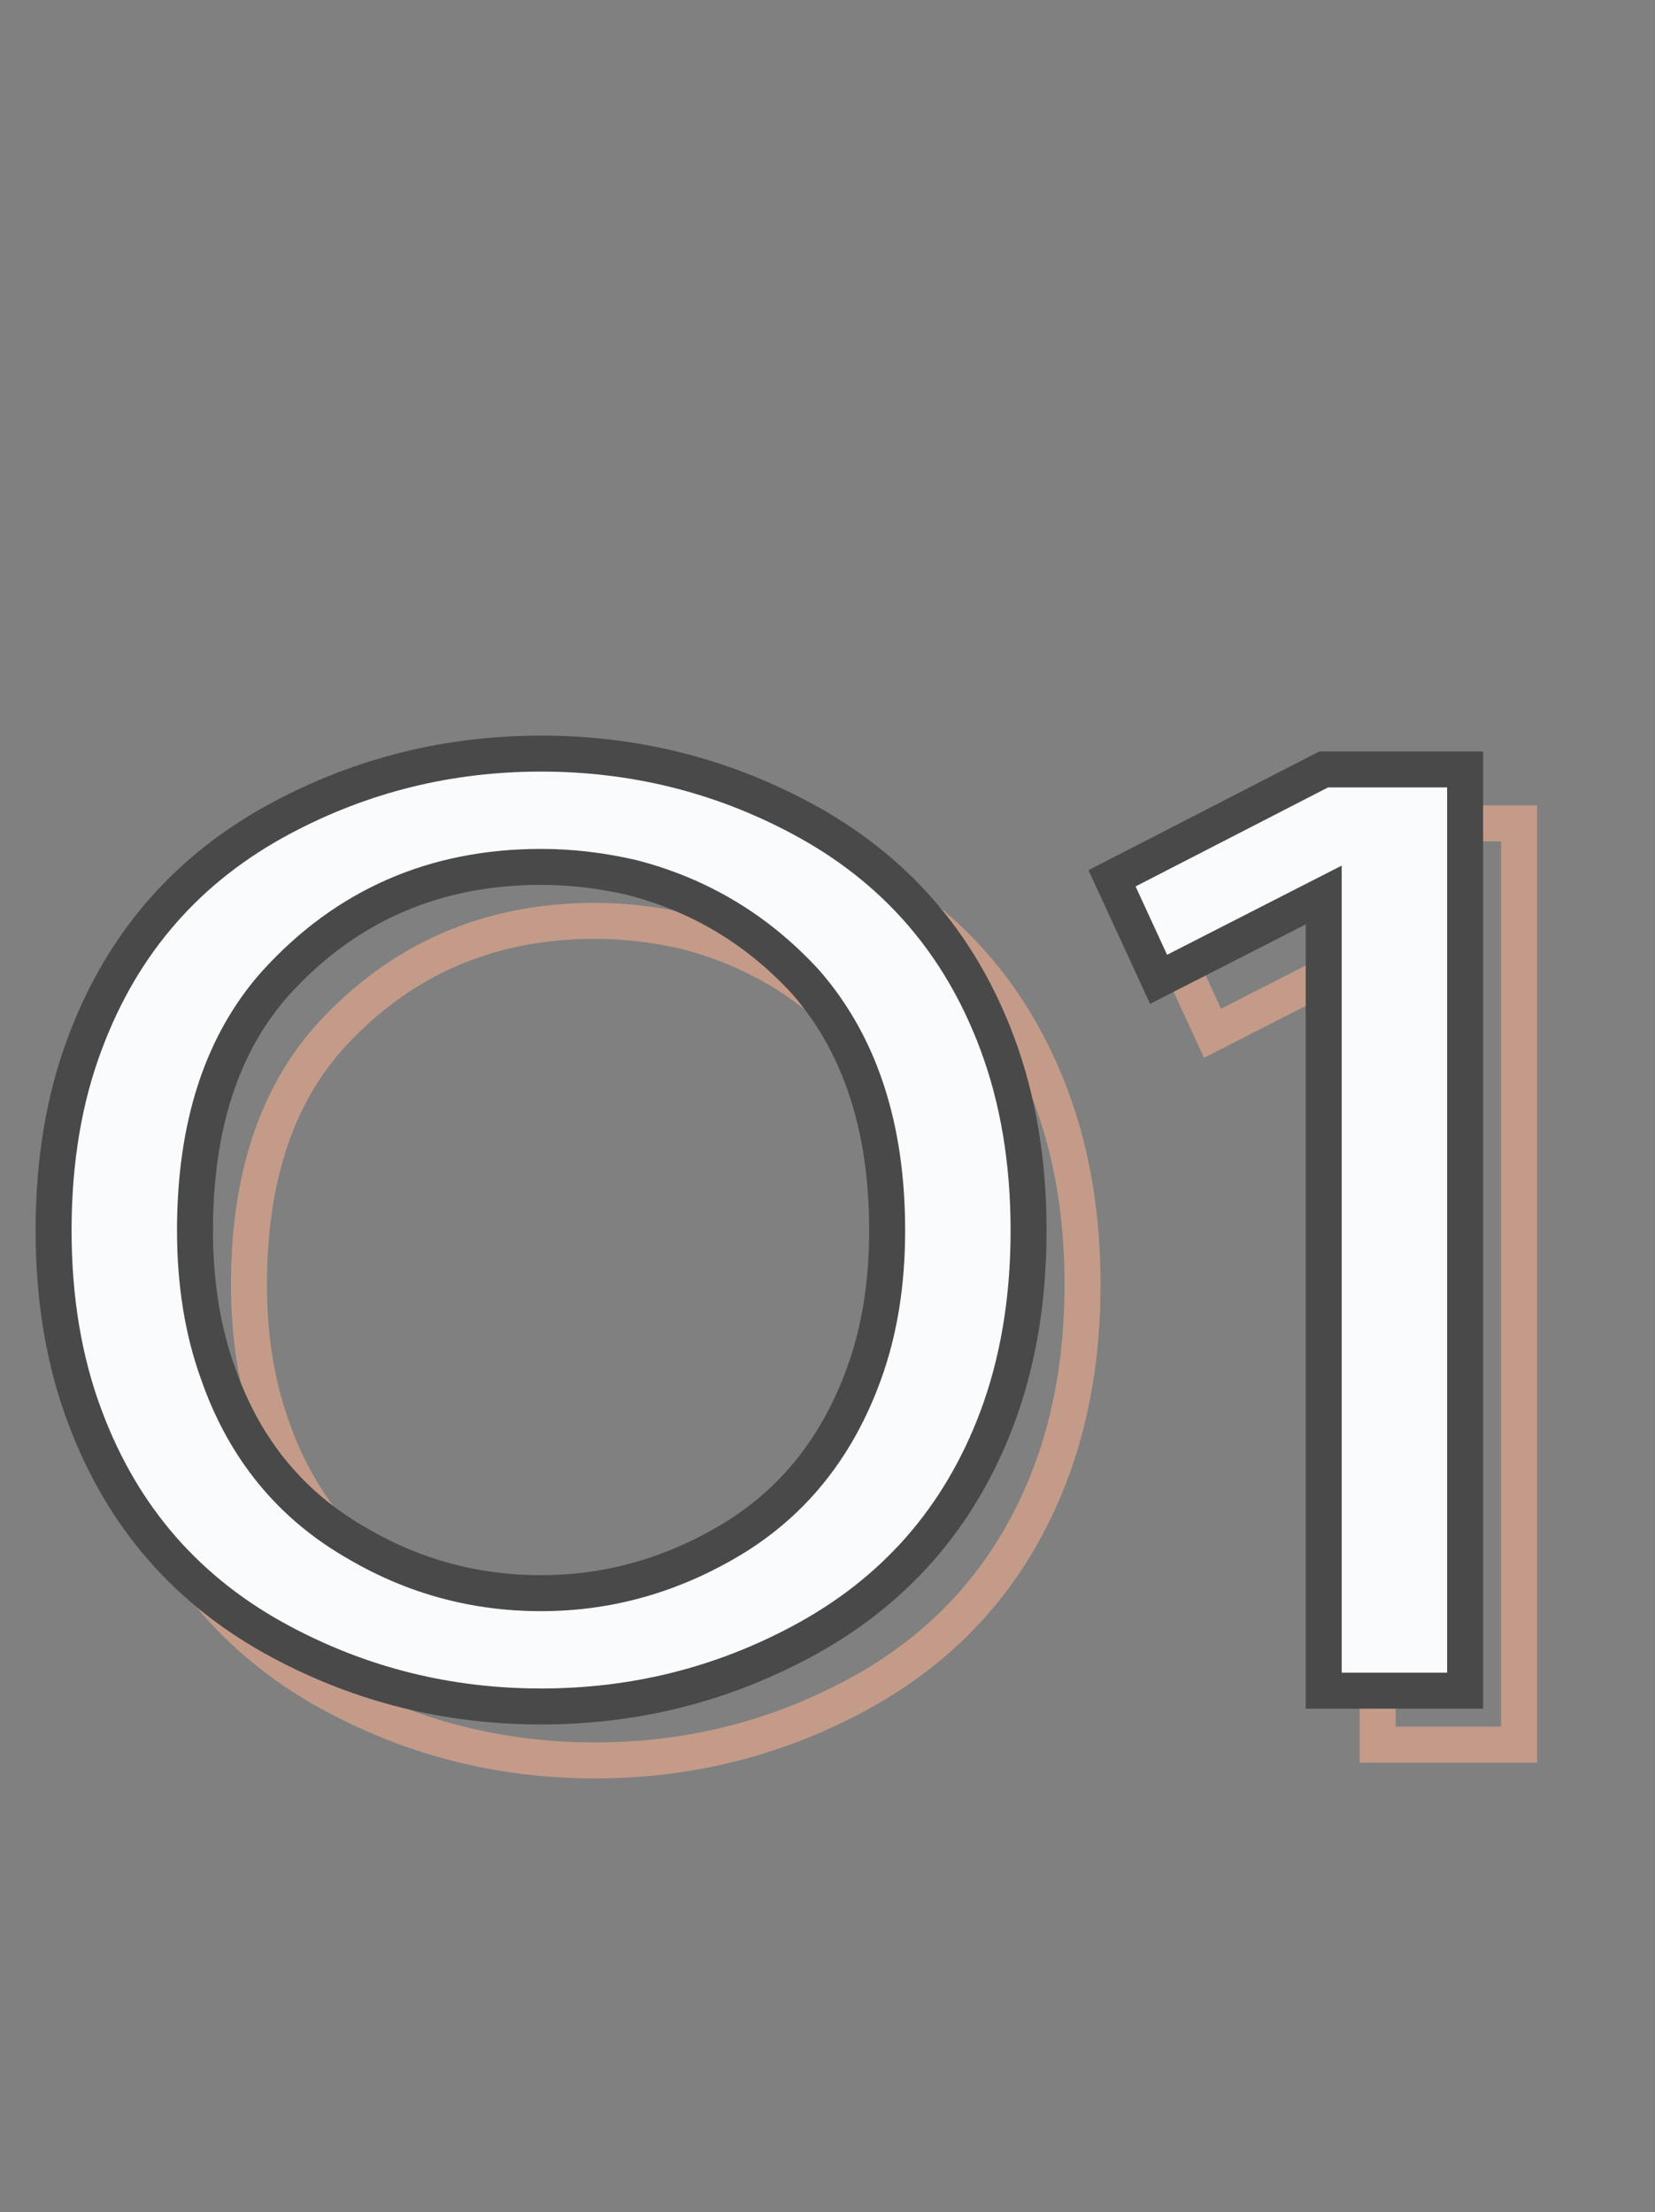 <?xml version="1.0" encoding="UTF-8"?> <svg xmlns="http://www.w3.org/2000/svg" width="92" height="123" viewBox="0 0 92 123" fill="none"><rect x="0" y="0" width="92" height="123" fill="#808080" stroke="none"/> <path d="M43.234 88.846L42.742 87.976L42.738 87.978L43.234 88.846ZM51.047 79.324L50.106 78.985L50.106 78.987L51.047 79.324ZM47.824 57.645L48.579 56.989L48.572 56.98L48.563 56.971L47.824 57.645ZM38.107 51.785L38.356 50.816L38.344 50.813L38.332 50.811L38.107 51.785ZM18.332 57.645L17.592 56.972L17.586 56.978L18.332 57.645ZM15.109 79.324L16.054 78.997L16.05 78.985L15.109 79.324ZM22.922 88.846L23.426 87.982L23.414 87.975L22.922 88.846ZM47.482 48.465L47.012 49.347L47.013 49.348L47.482 48.465ZM58.42 60.965L57.483 61.315L57.484 61.316L58.42 60.965ZM58.42 81.863L59.356 82.216L59.356 82.214L58.42 81.863ZM47.482 94.314L47.013 93.431L47.012 93.432L47.482 94.314ZM18.674 94.314L19.144 93.432L19.143 93.431L18.674 94.314ZM7.736 81.814L8.673 81.464L8.671 81.46L7.736 81.814ZM7.736 60.965L8.671 61.319L8.673 61.315L7.736 60.965ZM18.674 48.465L19.143 49.348L19.144 49.347L18.674 48.465ZM33.078 92.58C36.838 92.58 40.393 91.621 43.73 89.714L42.738 87.978C39.695 89.716 36.48 90.58 33.078 90.58V92.58ZM43.727 89.716C47.63 87.506 50.384 84.134 51.988 79.662L50.106 78.987C48.65 83.043 46.196 86.019 42.742 87.976L43.727 89.716ZM51.987 79.664C52.879 77.194 53.316 74.44 53.316 71.414H51.316C51.316 74.248 50.907 76.767 50.106 78.985L51.987 79.664ZM53.316 71.414C53.316 65.507 51.769 60.664 48.579 56.989L47.069 58.3C49.869 61.526 51.316 65.862 51.316 71.414H53.316ZM48.563 56.971C45.764 53.898 42.355 51.842 38.356 50.816L37.859 52.754C41.477 53.681 44.546 55.531 47.085 58.318L48.563 56.971ZM38.332 50.811C36.569 50.404 34.817 50.199 33.078 50.199V52.199C34.659 52.199 36.26 52.385 37.883 52.76L38.332 50.811ZM33.078 50.199C26.878 50.199 21.692 52.462 17.592 56.972L19.072 58.317C22.784 54.234 27.429 52.199 33.078 52.199V50.199ZM17.586 56.978C14.384 60.563 12.84 65.416 12.84 71.414H14.84C14.84 65.758 16.291 61.431 19.078 58.311L17.586 56.978ZM12.84 71.414C12.84 74.44 13.277 77.194 14.169 79.664L16.05 78.985C15.249 76.767 14.84 74.248 14.84 71.414H12.84ZM14.164 79.651C15.705 84.103 18.465 87.475 22.43 89.716L23.414 87.975C19.892 85.984 17.443 83.009 16.054 78.997L14.164 79.651ZM22.418 89.71C25.697 91.622 29.257 92.58 33.078 92.58V90.58C29.608 90.58 26.397 89.715 23.426 87.982L22.418 89.71ZM33.078 45.9C38.06 45.9 42.7 47.05 47.012 49.347L47.953 47.582C43.346 45.127 38.382 43.9 33.078 43.9V45.9ZM47.013 49.348C52.004 51.999 55.485 55.976 57.483 61.315L59.356 60.614C57.188 54.821 53.377 50.464 47.952 47.582L47.013 49.348ZM57.484 61.316C58.608 64.313 59.178 67.675 59.178 71.414H61.178C61.178 67.471 60.576 63.867 59.356 60.614L57.484 61.316ZM59.178 71.414C59.178 75.153 58.608 78.515 57.484 81.512L59.356 82.214C60.576 78.962 61.178 75.357 61.178 71.414H59.178ZM57.484 81.511C55.486 86.818 52.006 90.779 47.013 93.431L47.952 95.198C53.376 92.316 57.187 87.977 59.356 82.216L57.484 81.511ZM47.012 93.432C42.7 95.73 38.06 96.879 33.078 96.879V98.879C38.382 98.879 43.346 97.652 47.953 95.197L47.012 93.432ZM33.078 96.879C28.096 96.879 23.456 95.73 19.144 93.432L18.204 95.197C22.811 97.652 27.774 98.879 33.078 98.879V96.879ZM19.143 93.431C14.152 90.78 10.671 86.804 8.673 81.464L6.8 82.165C8.968 87.958 12.779 92.315 18.205 95.198L19.143 93.431ZM8.671 81.46C7.549 78.498 6.979 75.153 6.979 71.414H4.979C4.979 75.357 5.58 78.947 6.801 82.169L8.671 81.46ZM6.979 71.414C6.979 67.641 7.549 64.281 8.671 61.319L6.801 60.611C5.58 63.834 4.979 67.44 4.979 71.414H6.979ZM8.673 61.315C10.671 55.976 14.152 51.999 19.143 49.348L18.205 47.582C12.779 50.464 8.968 54.821 6.8 60.614L8.673 61.315ZM19.144 49.347C23.456 47.05 28.096 45.9 33.078 45.9V43.9C27.774 43.9 22.811 45.127 18.204 47.582L19.144 49.347ZM84.445 45.779H85.445V44.779H84.445V45.779ZM84.445 97V98H85.445V97H84.445ZM76.584 97H75.584V98H76.584V97ZM76.584 52.762H77.584V51.128L76.129 51.871L76.584 52.762ZM67.404 57.449L66.496 57.868L66.932 58.813L67.859 58.34L67.404 57.449ZM64.816 51.834L64.359 50.945L63.507 51.383L63.908 52.252L64.816 51.834ZM76.584 45.779V44.779H76.342L76.126 44.89L76.584 45.779ZM83.445 45.779V97H85.445V45.779H83.445ZM84.445 96H76.584V98H84.445V96ZM77.584 97V52.762H75.584V97H77.584ZM76.129 51.871L66.95 56.559L67.859 58.34L77.039 53.652L76.129 51.871ZM68.312 57.031L65.725 51.415L63.908 52.252L66.496 57.868L68.312 57.031ZM65.274 52.723L77.041 46.669L76.126 44.89L64.359 50.945L65.274 52.723ZM76.584 46.779H84.445V44.779H76.584V46.779Z" fill="#C49B89"></path> <path d="M30.078 88.58C33.659 88.58 37.044 87.669 40.234 85.846C43.913 83.762 46.517 80.588 48.047 76.324C48.893 73.981 49.316 71.344 49.316 68.414C49.316 62.685 47.819 58.095 44.824 54.645C42.155 51.715 38.916 49.762 35.107 48.785C33.415 48.395 31.738 48.199 30.078 48.199C24.154 48.199 19.238 50.348 15.332 54.645C12.337 57.997 10.84 62.587 10.84 68.414C10.84 71.344 11.263 73.981 12.109 76.324C13.574 80.556 16.178 83.73 19.922 85.846C23.047 87.669 26.432 88.58 30.078 88.58ZM30.078 41.9C35.221 41.9 40.023 43.089 44.482 45.465C49.691 48.232 53.337 52.398 55.42 57.965C56.592 61.09 57.178 64.573 57.178 68.414C57.178 72.255 56.592 75.738 55.42 78.863C53.337 84.397 49.691 88.547 44.482 91.314C40.023 93.691 35.221 94.879 30.078 94.879C24.935 94.879 20.134 93.691 15.674 91.314C10.466 88.547 6.82 84.381 4.736 78.814C3.564 75.722 2.979 72.255 2.979 68.414C2.979 64.54 3.564 61.057 4.736 57.965C6.82 52.398 10.466 48.232 15.674 45.465C20.134 43.089 24.935 41.9 30.078 41.9ZM81.445 42.779V94H73.584V49.762L64.404 54.449L61.816 48.834L73.584 42.779H81.445Z" fill="#F9FBFC"></path> <path d="M40.234 85.846L39.742 84.976L39.738 84.978L40.234 85.846ZM48.047 76.324L47.106 75.985L47.106 75.987L48.047 76.324ZM44.824 54.645L45.579 53.989L45.572 53.98L45.563 53.971L44.824 54.645ZM35.107 48.785L35.356 47.816L35.344 47.813L35.332 47.811L35.107 48.785ZM15.332 54.645L14.592 53.972L14.586 53.978L15.332 54.645ZM12.109 76.324L13.054 75.997L13.05 75.985L12.109 76.324ZM19.922 85.846L20.426 84.982L20.414 84.975L19.922 85.846ZM44.482 45.465L44.012 46.347L44.013 46.348L44.482 45.465ZM55.42 57.965L54.483 58.315L54.484 58.316L55.42 57.965ZM55.42 78.863L56.356 79.216L56.356 79.214L55.42 78.863ZM44.482 91.314L44.013 90.431L44.012 90.432L44.482 91.314ZM15.674 91.314L16.144 90.432L16.143 90.431L15.674 91.314ZM4.736 78.814L5.673 78.464L5.671 78.46L4.736 78.814ZM4.736 57.965L5.671 58.319L5.673 58.315L4.736 57.965ZM15.674 45.465L16.143 46.348L16.144 46.347L15.674 45.465ZM30.078 89.58C33.838 89.58 37.393 88.621 40.73 86.714L39.738 84.978C36.695 86.716 33.48 87.58 30.078 87.58V89.58ZM40.727 86.716C44.63 84.506 47.384 81.134 48.988 76.662L47.106 75.987C45.65 80.043 43.196 83.019 39.742 84.976L40.727 86.716ZM48.987 76.664C49.879 74.194 50.316 71.44 50.316 68.414H48.316C48.316 71.248 47.907 73.767 47.106 75.985L48.987 76.664ZM50.316 68.414C50.316 62.507 48.769 57.664 45.579 53.989L44.069 55.3C46.869 58.526 48.316 62.862 48.316 68.414H50.316ZM45.563 53.971C42.764 50.898 39.355 48.842 35.356 47.816L34.859 49.754C38.477 50.681 41.546 52.531 44.085 55.318L45.563 53.971ZM35.332 47.811C33.569 47.404 31.817 47.199 30.078 47.199V49.199C31.659 49.199 33.26 49.385 34.883 49.76L35.332 47.811ZM30.078 47.199C23.878 47.199 18.692 49.462 14.592 53.972L16.072 55.317C19.784 51.234 24.429 49.199 30.078 49.199V47.199ZM14.586 53.978C11.384 57.563 9.84 62.416 9.84 68.414H11.84C11.84 62.758 13.29 58.431 16.078 55.311L14.586 53.978ZM9.84 68.414C9.84 71.44 10.277 74.194 11.169 76.664L13.05 75.985C12.249 73.767 11.84 71.248 11.84 68.414H9.84ZM11.164 76.651C12.705 81.103 15.465 84.475 19.43 86.716L20.414 84.975C16.892 82.984 14.443 80.009 13.054 75.997L11.164 76.651ZM19.418 86.71C22.697 88.622 26.257 89.58 30.078 89.58V87.58C26.608 87.58 23.397 86.715 20.426 84.982L19.418 86.71ZM30.078 42.9C35.06 42.9 39.7 44.05 44.012 46.347L44.953 44.582C40.346 42.127 35.382 40.9 30.078 40.9V42.9ZM44.013 46.348C49.004 48.999 52.485 52.976 54.483 58.315L56.356 57.614C54.188 51.821 50.377 47.464 44.952 44.582L44.013 46.348ZM54.484 58.316C55.608 61.313 56.178 64.675 56.178 68.414H58.178C58.178 64.471 57.576 60.867 56.356 57.614L54.484 58.316ZM56.178 68.414C56.178 72.153 55.608 75.515 54.484 78.512L56.356 79.214C57.576 75.962 58.178 72.357 58.178 68.414H56.178ZM54.484 78.511C52.486 83.818 49.006 87.779 44.013 90.431L44.952 92.198C50.376 89.316 54.187 84.977 56.356 79.216L54.484 78.511ZM44.012 90.432C39.7 92.73 35.06 93.879 30.078 93.879V95.879C35.382 95.879 40.346 94.652 44.953 92.197L44.012 90.432ZM30.078 93.879C25.096 93.879 20.456 92.73 16.144 90.432L15.204 92.197C19.811 94.652 24.774 95.879 30.078 95.879V93.879ZM16.143 90.431C11.152 87.78 7.671 83.804 5.673 78.464L3.8 79.165C5.968 84.958 9.779 89.315 15.205 92.198L16.143 90.431ZM5.671 78.46C4.549 75.498 3.979 72.153 3.979 68.414H1.979C1.979 72.357 2.58 75.947 3.801 79.169L5.671 78.46ZM3.979 68.414C3.979 64.641 4.549 61.281 5.671 58.319L3.801 57.611C2.58 60.834 1.979 64.44 1.979 68.414H3.979ZM5.673 58.315C7.671 52.976 11.152 48.999 16.143 46.348L15.205 44.582C9.779 47.464 5.968 51.821 3.8 57.614L5.673 58.315ZM16.144 46.347C20.456 44.05 25.096 42.9 30.078 42.9V40.9C24.774 40.9 19.811 42.127 15.204 44.582L16.144 46.347ZM81.445 42.779H82.445V41.779H81.445V42.779ZM81.445 94V95H82.445V94H81.445ZM73.584 94H72.584V95H73.584V94ZM73.584 49.762H74.584V48.128L73.129 48.871L73.584 49.762ZM64.404 54.449L63.496 54.868L63.932 55.813L64.859 55.34L64.404 54.449ZM61.816 48.834L61.359 47.945L60.507 48.383L60.908 49.252L61.816 48.834ZM73.584 42.779V41.779H73.342L73.126 41.89L73.584 42.779ZM80.445 42.779V94H82.445V42.779H80.445ZM81.445 93H73.584V95H81.445V93ZM74.584 94V49.762H72.584V94H74.584ZM73.129 48.871L63.95 53.559L64.859 55.34L74.039 50.652L73.129 48.871ZM65.312 54.031L62.725 48.415L60.908 49.252L63.496 54.868L65.312 54.031ZM62.274 49.723L74.041 43.669L73.126 41.89L61.359 47.945L62.274 49.723ZM73.584 43.779H81.445V41.779H73.584V43.779Z" fill="#4A4949"></path> </svg> 